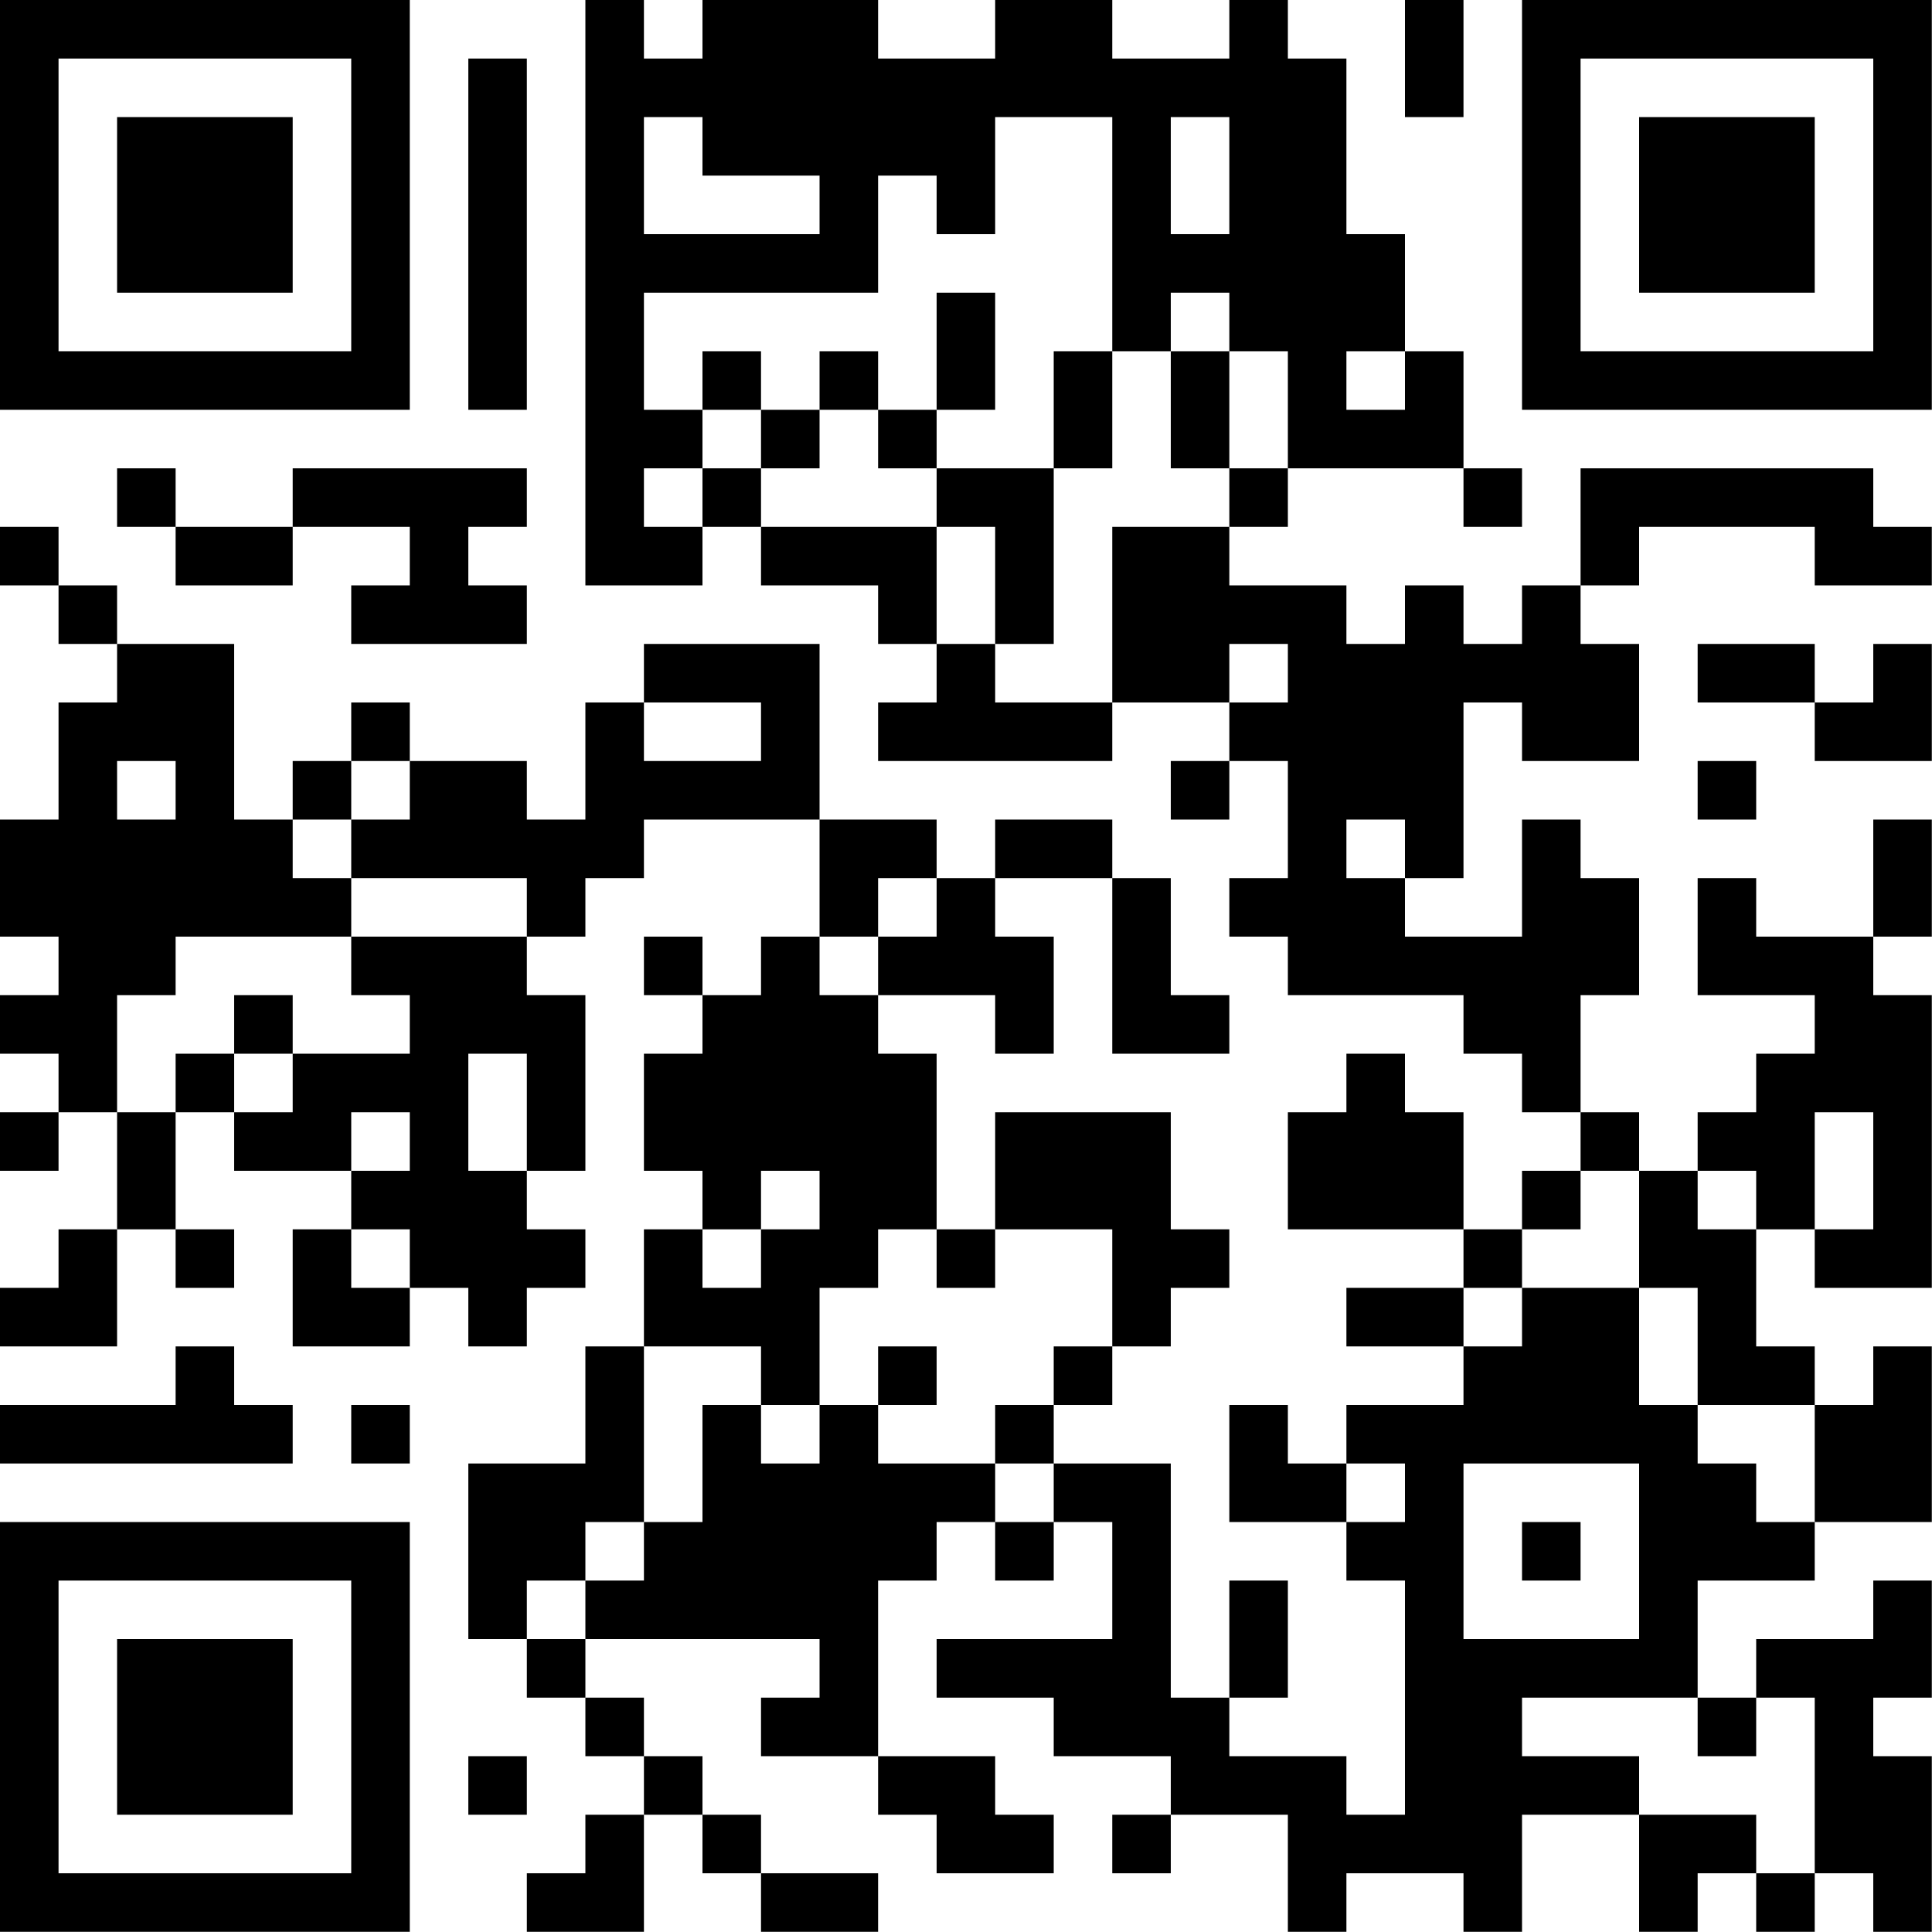<?xml version="1.0" encoding="UTF-8"?>
<svg xmlns="http://www.w3.org/2000/svg" version="1.1" width="100" height="100" viewBox="0 0 100 100"><rect x="0" y="0" width="100" height="100" fill="#ffffff"/><g transform="scale(3.03)"><g transform="translate(0,0)"><path fill-rule="evenodd" d="M10 0L10 10L12 10L12 9L13 9L13 10L15 10L15 11L16 11L16 12L15 12L15 13L19 13L19 12L21 12L21 13L20 13L20 14L21 14L21 13L22 13L22 15L21 15L21 16L22 16L22 17L25 17L25 18L26 18L26 19L27 19L27 20L26 20L26 21L25 21L25 19L24 19L24 18L23 18L23 19L22 19L22 21L25 21L25 22L23 22L23 23L25 23L25 24L23 24L23 25L22 25L22 24L21 24L21 26L23 26L23 27L24 27L24 31L23 31L23 30L21 30L21 29L22 29L22 27L21 27L21 29L20 29L20 25L18 25L18 24L19 24L19 23L20 23L20 22L21 22L21 21L20 21L20 19L17 19L17 21L16 21L16 18L15 18L15 17L17 17L17 18L18 18L18 16L17 16L17 15L19 15L19 18L21 18L21 17L20 17L20 15L19 15L19 14L17 14L17 15L16 15L16 14L14 14L14 11L11 11L11 12L10 12L10 14L9 14L9 13L7 13L7 12L6 12L6 13L5 13L5 14L4 14L4 11L2 11L2 10L1 10L1 9L0 9L0 10L1 10L1 11L2 11L2 12L1 12L1 14L0 14L0 16L1 16L1 17L0 17L0 18L1 18L1 19L0 19L0 20L1 20L1 19L2 19L2 21L1 21L1 22L0 22L0 23L2 23L2 21L3 21L3 22L4 22L4 21L3 21L3 19L4 19L4 20L6 20L6 21L5 21L5 23L7 23L7 22L8 22L8 23L9 23L9 22L10 22L10 21L9 21L9 20L10 20L10 17L9 17L9 16L10 16L10 15L11 15L11 14L14 14L14 16L13 16L13 17L12 17L12 16L11 16L11 17L12 17L12 18L11 18L11 20L12 20L12 21L11 21L11 23L10 23L10 25L8 25L8 28L9 28L9 29L10 29L10 30L11 30L11 31L10 31L10 32L9 32L9 33L11 33L11 31L12 31L12 32L13 32L13 33L15 33L15 32L13 32L13 31L12 31L12 30L11 30L11 29L10 29L10 28L14 28L14 29L13 29L13 30L15 30L15 31L16 31L16 32L18 32L18 31L17 31L17 30L15 30L15 27L16 27L16 26L17 26L17 27L18 27L18 26L19 26L19 28L16 28L16 29L18 29L18 30L20 30L20 31L19 31L19 32L20 32L20 31L22 31L22 33L23 33L23 32L25 32L25 33L26 33L26 31L28 31L28 33L29 33L29 32L30 32L30 33L31 33L31 32L32 32L32 33L33 33L33 30L32 30L32 29L33 29L33 27L32 27L32 28L30 28L30 29L29 29L29 27L31 27L31 26L33 26L33 23L32 23L32 24L31 24L31 23L30 23L30 21L31 21L31 22L33 22L33 17L32 17L32 16L33 16L33 14L32 14L32 16L30 16L30 15L29 15L29 17L31 17L31 18L30 18L30 19L29 19L29 20L28 20L28 19L27 19L27 17L28 17L28 15L27 15L27 14L26 14L26 16L24 16L24 15L25 15L25 12L26 12L26 13L28 13L28 11L27 11L27 10L28 10L28 9L31 9L31 10L33 10L33 9L32 9L32 8L27 8L27 10L26 10L26 11L25 11L25 10L24 10L24 11L23 11L23 10L21 10L21 9L22 9L22 8L25 8L25 9L26 9L26 8L25 8L25 6L24 6L24 4L23 4L23 1L22 1L22 0L21 0L21 1L19 1L19 0L17 0L17 1L15 1L15 0L12 0L12 1L11 1L11 0ZM24 0L24 2L25 2L25 0ZM8 1L8 7L9 7L9 1ZM11 2L11 4L14 4L14 3L12 3L12 2ZM17 2L17 4L16 4L16 3L15 3L15 5L11 5L11 7L12 7L12 8L11 8L11 9L12 9L12 8L13 8L13 9L16 9L16 11L17 11L17 12L19 12L19 9L21 9L21 8L22 8L22 6L21 6L21 5L20 5L20 6L19 6L19 2ZM20 2L20 4L21 4L21 2ZM16 5L16 7L15 7L15 6L14 6L14 7L13 7L13 6L12 6L12 7L13 7L13 8L14 8L14 7L15 7L15 8L16 8L16 9L17 9L17 11L18 11L18 8L19 8L19 6L18 6L18 8L16 8L16 7L17 7L17 5ZM20 6L20 8L21 8L21 6ZM23 6L23 7L24 7L24 6ZM2 8L2 9L3 9L3 10L5 10L5 9L7 9L7 10L6 10L6 11L9 11L9 10L8 10L8 9L9 9L9 8L5 8L5 9L3 9L3 8ZM21 11L21 12L22 12L22 11ZM29 11L29 12L31 12L31 13L33 13L33 11L32 11L32 12L31 12L31 11ZM11 12L11 13L13 13L13 12ZM2 13L2 14L3 14L3 13ZM6 13L6 14L5 14L5 15L6 15L6 16L3 16L3 17L2 17L2 19L3 19L3 18L4 18L4 19L5 19L5 18L7 18L7 17L6 17L6 16L9 16L9 15L6 15L6 14L7 14L7 13ZM29 13L29 14L30 14L30 13ZM23 14L23 15L24 15L24 14ZM15 15L15 16L14 16L14 17L15 17L15 16L16 16L16 15ZM4 17L4 18L5 18L5 17ZM8 18L8 20L9 20L9 18ZM6 19L6 20L7 20L7 19ZM31 19L31 21L32 21L32 19ZM13 20L13 21L12 21L12 22L13 22L13 21L14 21L14 20ZM27 20L27 21L26 21L26 22L25 22L25 23L26 23L26 22L28 22L28 24L29 24L29 25L30 25L30 26L31 26L31 24L29 24L29 22L28 22L28 20ZM29 20L29 21L30 21L30 20ZM6 21L6 22L7 22L7 21ZM15 21L15 22L14 22L14 24L13 24L13 23L11 23L11 26L10 26L10 27L9 27L9 28L10 28L10 27L11 27L11 26L12 26L12 24L13 24L13 25L14 25L14 24L15 24L15 25L17 25L17 26L18 26L18 25L17 25L17 24L18 24L18 23L19 23L19 21L17 21L17 22L16 22L16 21ZM3 23L3 24L0 24L0 25L5 25L5 24L4 24L4 23ZM15 23L15 24L16 24L16 23ZM6 24L6 25L7 25L7 24ZM23 25L23 26L24 26L24 25ZM25 25L25 28L28 28L28 25ZM26 26L26 27L27 27L27 26ZM26 29L26 30L28 30L28 31L30 31L30 32L31 32L31 29L30 29L30 30L29 30L29 29ZM8 30L8 31L9 31L9 30ZM0 0L0 7L7 7L7 0ZM1 1L1 6L6 6L6 1ZM2 2L2 5L5 5L5 2ZM26 0L26 7L33 7L33 0ZM27 1L27 6L32 6L32 1ZM28 2L28 5L31 5L31 2ZM0 26L0 33L7 33L7 26ZM1 27L1 32L6 32L6 27ZM2 28L2 31L5 31L5 28Z" fill="#000000"/></g></g></svg>
